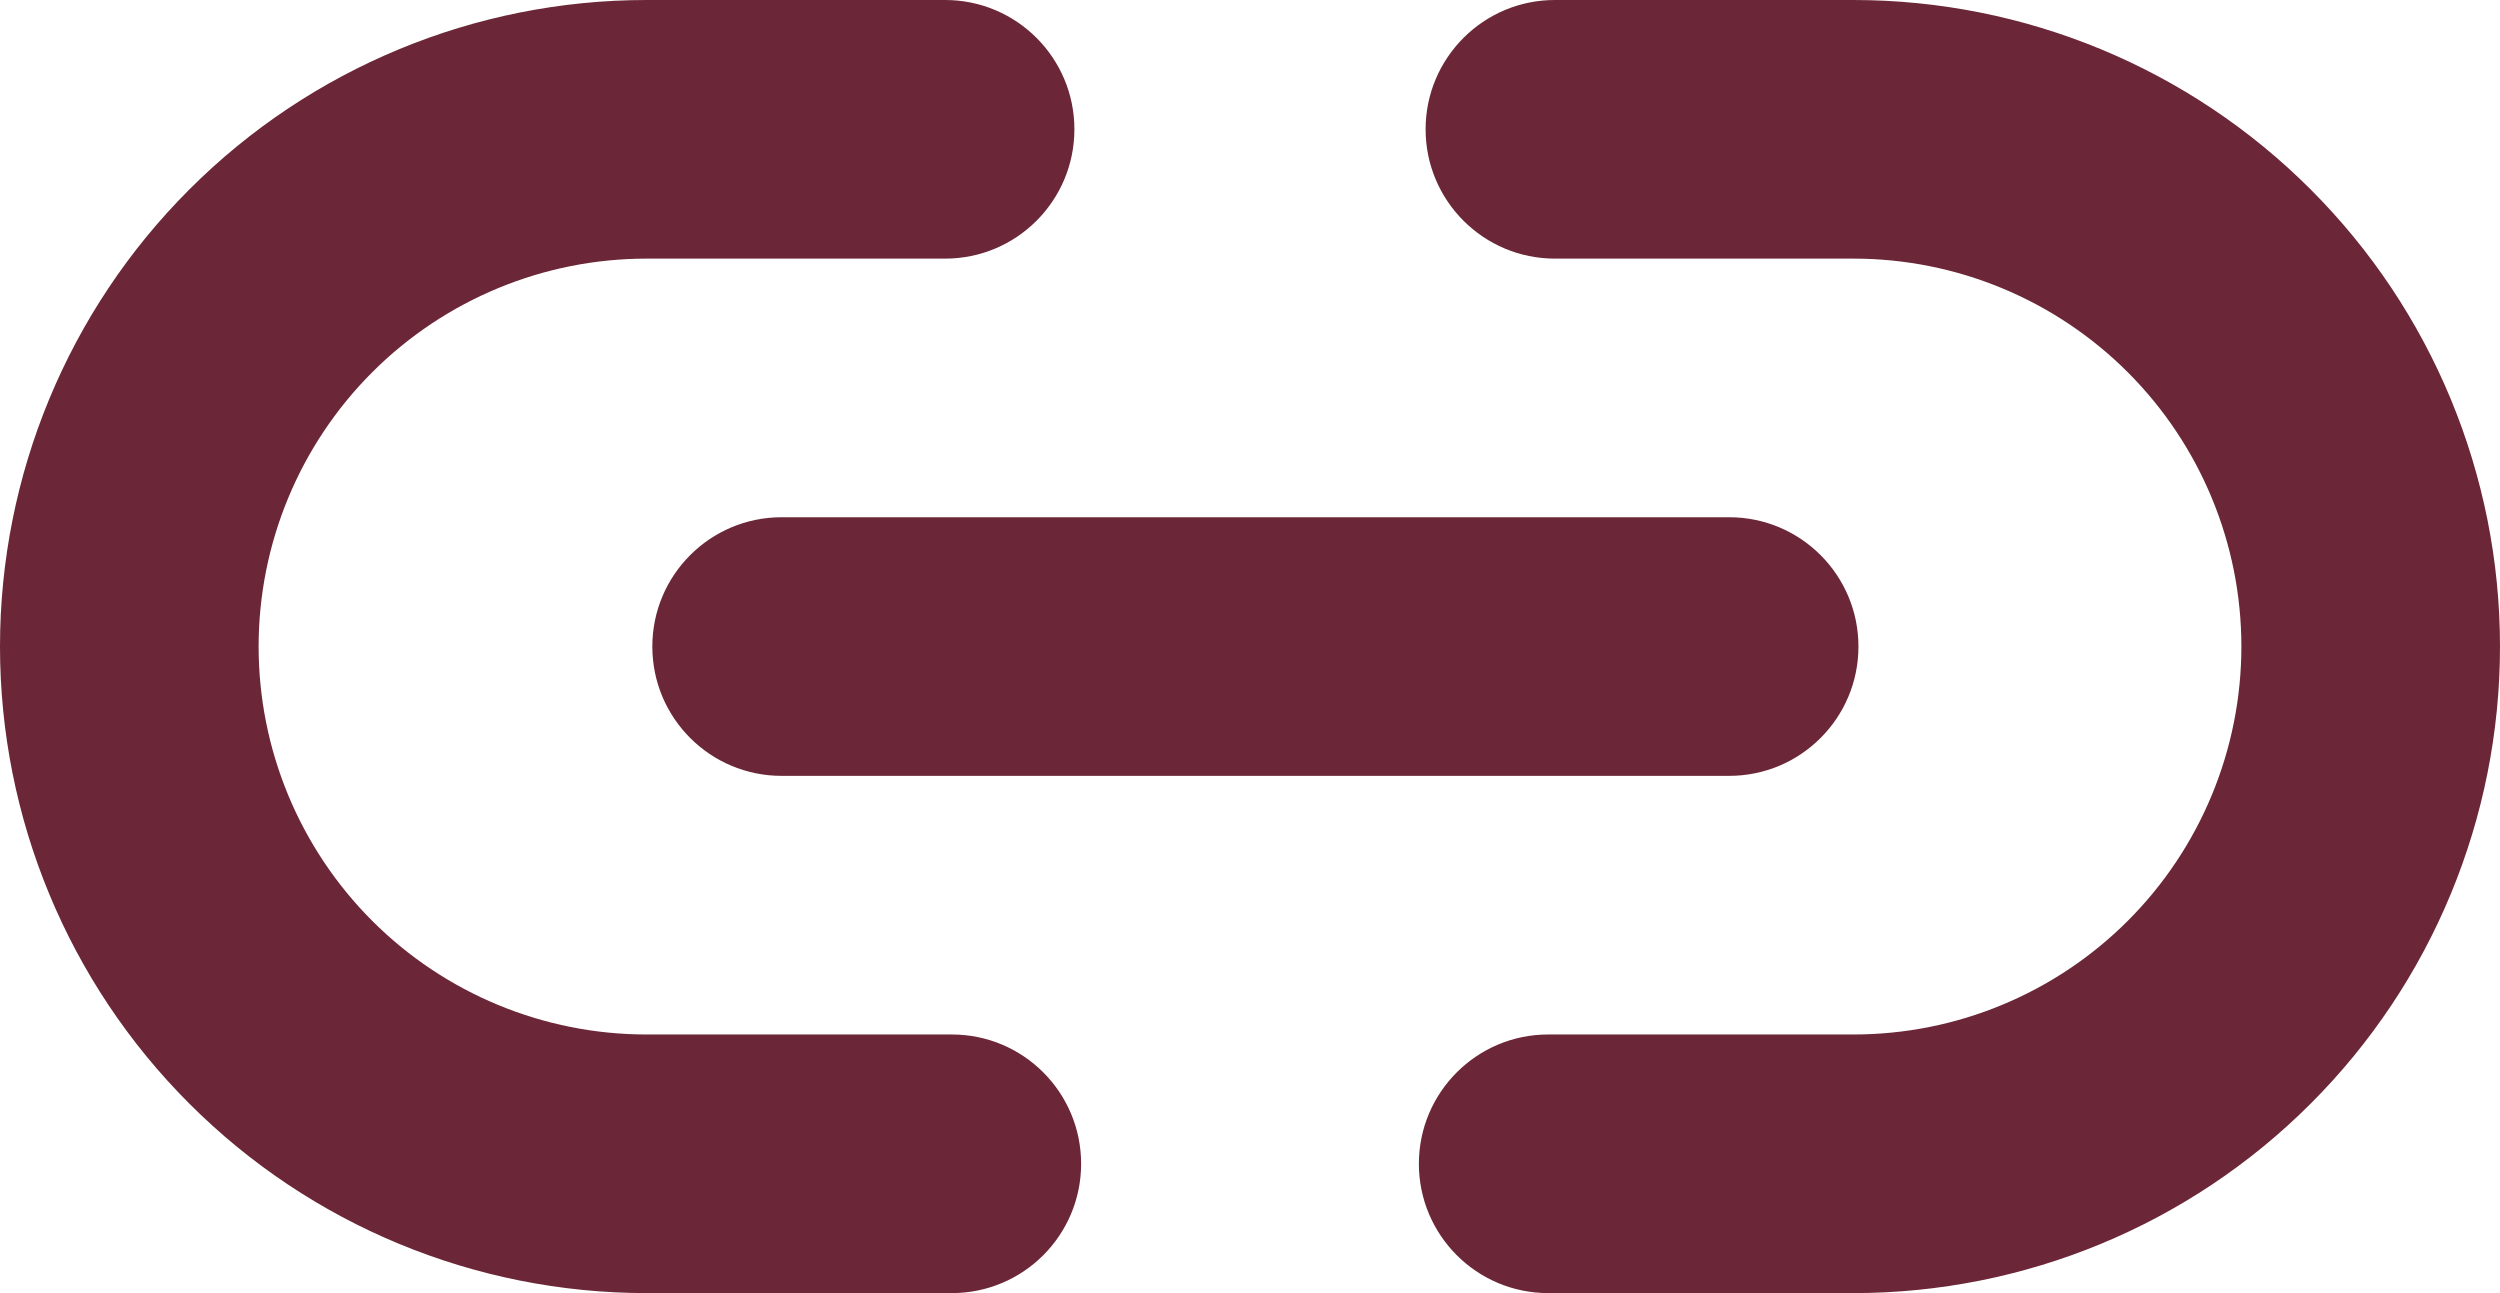 <svg width="29" height="15" viewBox="0 0 29 15" fill="none" xmlns="http://www.w3.org/2000/svg">
<g id="Group">
<g id="Group 37">
<path id="Vector (Stroke)" fill-rule="evenodd" clip-rule="evenodd" d="M7.5 3C6.307 3 5.162 3.474 4.318 4.318C3.474 5.162 3 6.307 3 7.5C3 8.693 3.474 9.838 4.318 10.682C5.162 11.526 6.307 12 7.5 12H11.041C11.87 12 12.541 12.672 12.541 13.5C12.541 14.328 11.87 15 11.041 15H7.5C5.511 15 3.603 14.21 2.197 12.803C0.79 11.397 0 9.489 0 7.5C0 5.511 0.79 3.603 2.197 2.197C3.603 0.79 5.511 0 7.5 0H10.963C11.792 0 12.463 0.672 12.463 1.5C12.463 2.328 11.792 3 10.963 3H7.5Z" fill="#6B2737"/>
<path id="Vector (Stroke)_2" fill-rule="evenodd" clip-rule="evenodd" d="M16.537 1.5C16.537 0.672 17.209 0 18.037 0H21.5C23.489 0 25.397 0.79 26.803 2.197C28.21 3.603 29 5.511 29 7.5C29 9.489 28.21 11.397 26.803 12.803C25.397 14.21 23.489 15 21.5 15H17.959C17.131 15 16.459 14.328 16.459 13.5C16.459 12.672 17.131 12 17.959 12H21.5C22.694 12 23.838 11.526 24.682 10.682C25.526 9.838 26 8.693 26 7.5C26 6.307 25.526 5.162 24.682 4.318C23.838 3.474 22.694 3 21.5 3H18.037C17.209 3 16.537 2.328 16.537 1.5Z" fill="#6B2737"/>
<path id="Vector (Stroke)_3" fill-rule="evenodd" clip-rule="evenodd" d="M7.567 7.5C7.567 6.672 8.238 6 9.067 6H20.058C20.887 6 21.558 6.672 21.558 7.5C21.558 8.328 20.887 9 20.058 9H9.067C8.238 9 7.567 8.328 7.567 7.5Z" fill="#6B2737"/>
</g>
</g>
</svg>
